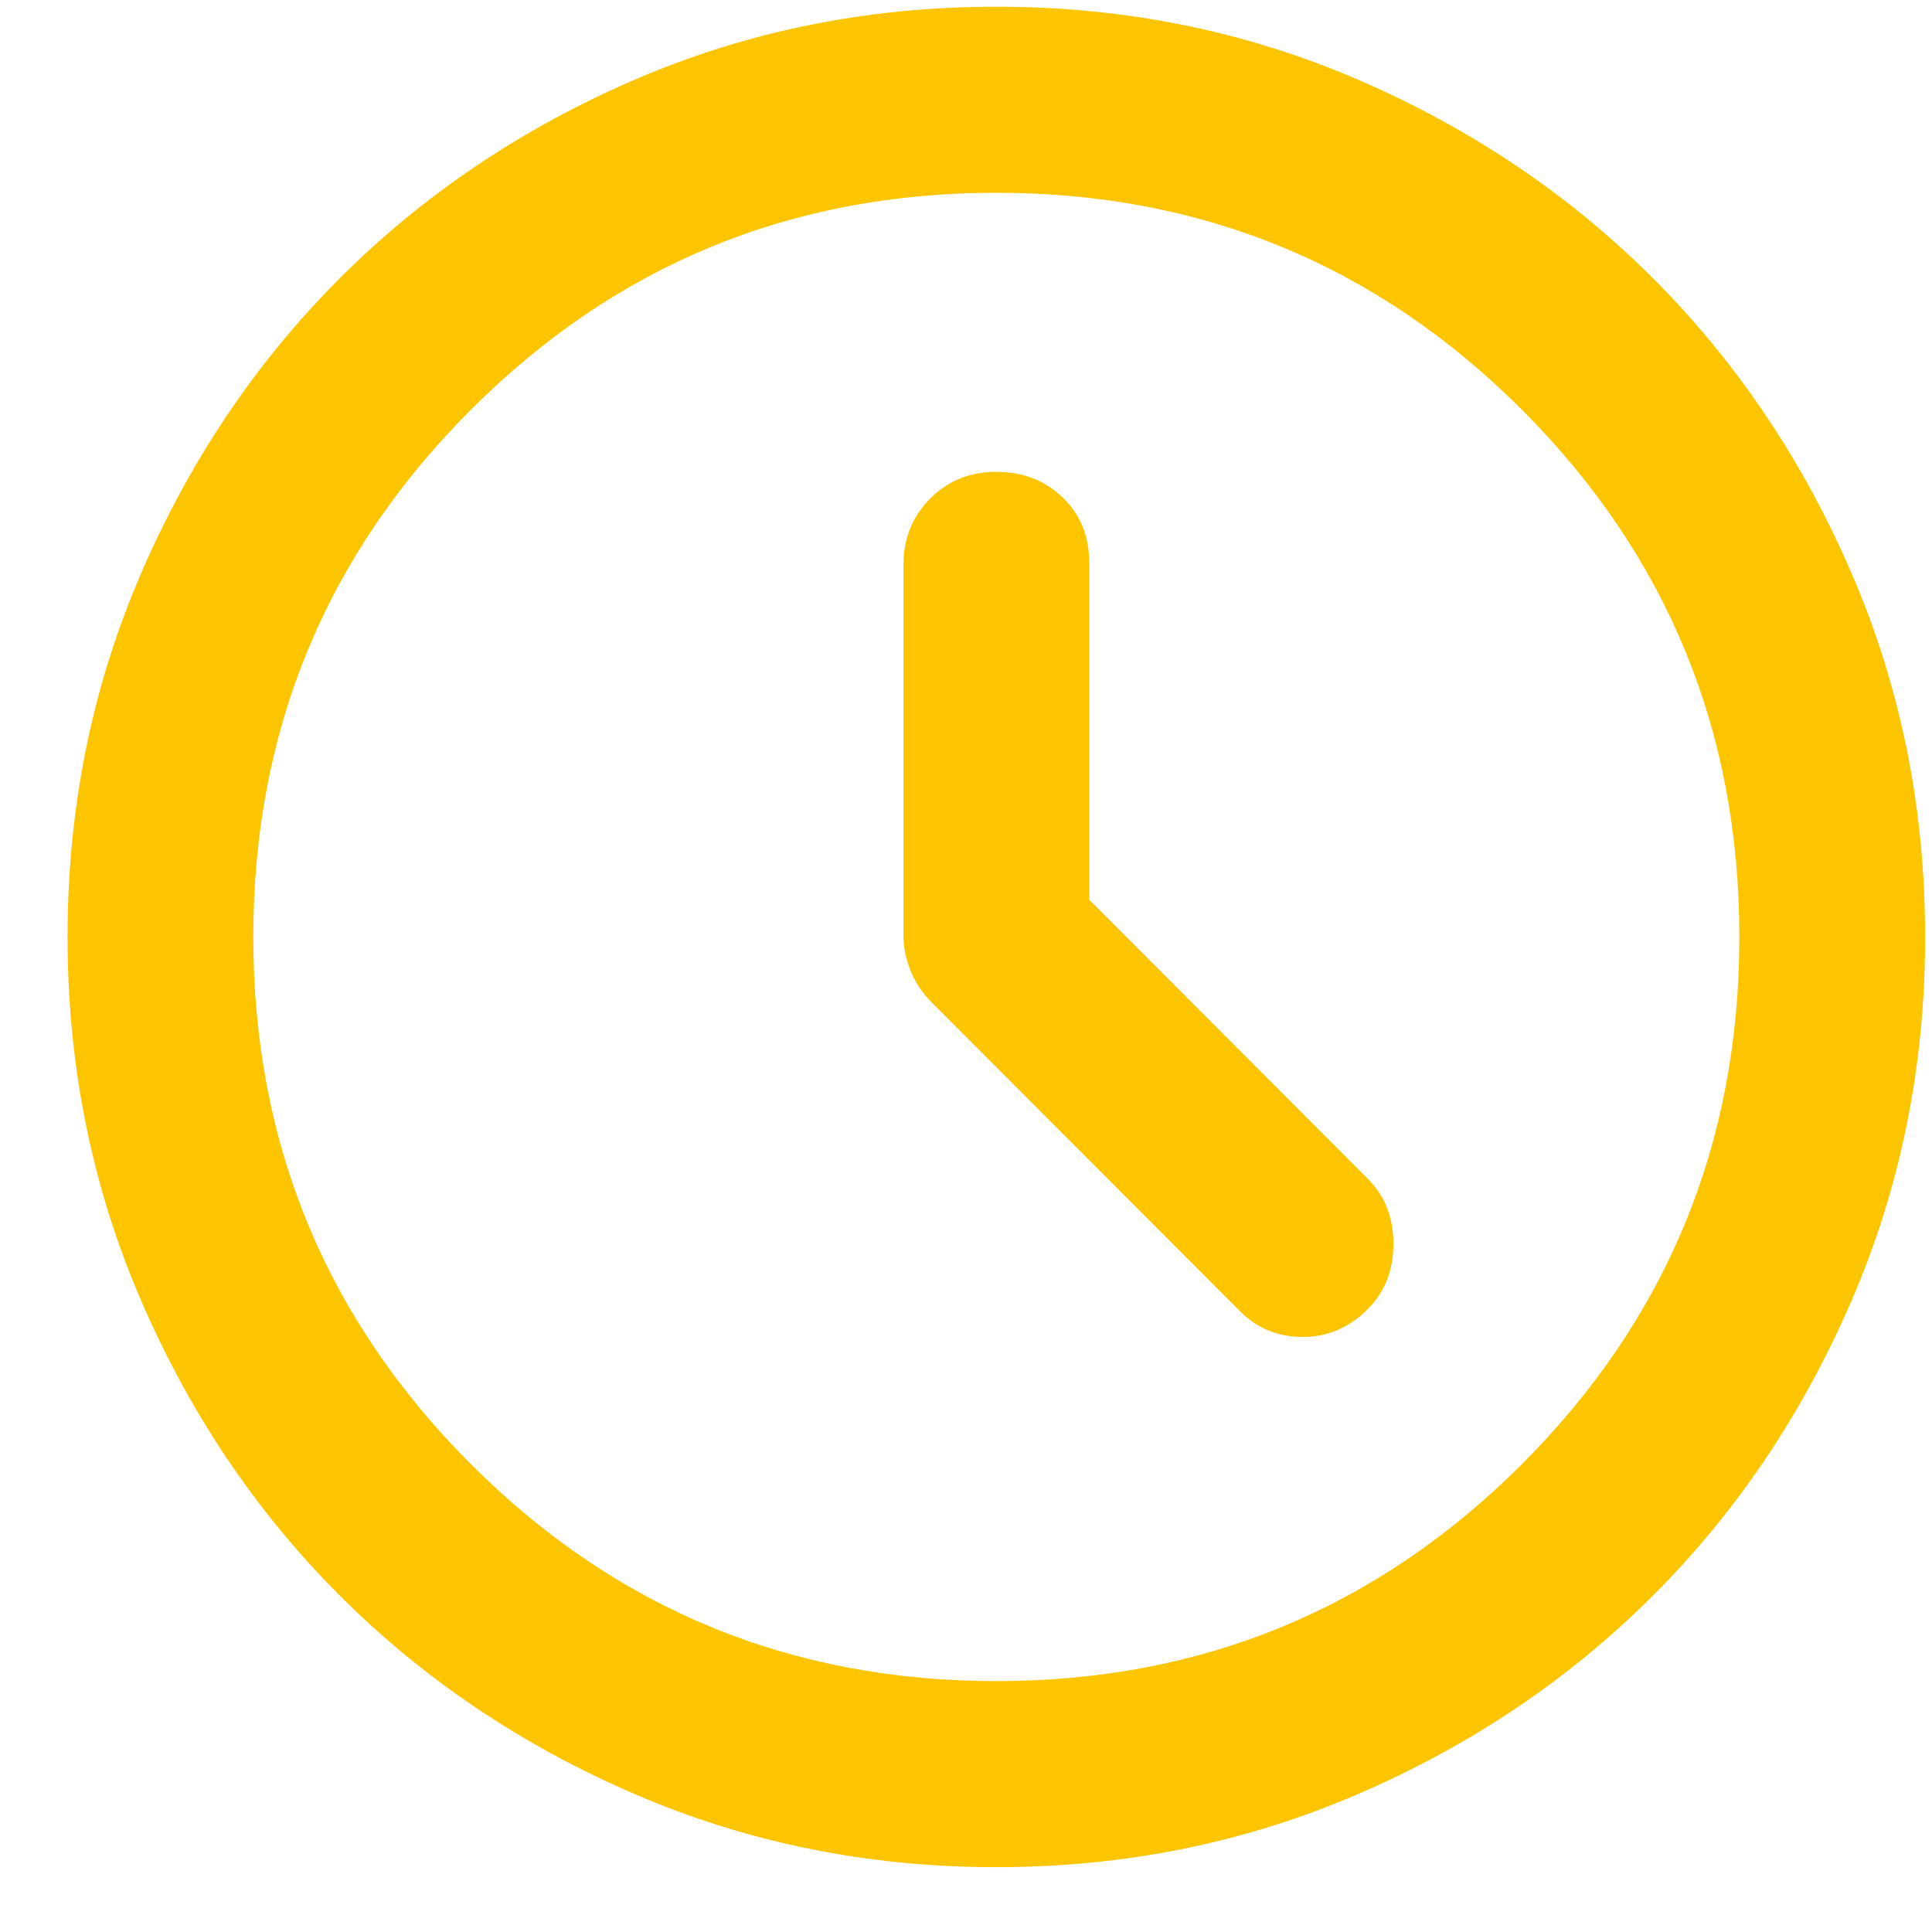 <?xml version="1.0" encoding="UTF-8"?><svg width="27" height="27" viewBox="0 0 27 27" fill="none" xmlns="http://www.w3.org/2000/svg">
<path d="M17.331 18.326C17.569 18.565 17.861 18.684 18.208 18.684C18.554 18.684 18.857 18.554 19.116 18.294C19.354 18.055 19.473 17.752 19.473 17.384C19.473 17.015 19.354 16.712 19.116 16.474L15.222 12.574V7.861C15.222 7.493 15.098 7.19 14.85 6.951C14.601 6.713 14.292 6.594 13.924 6.594C13.556 6.594 13.248 6.718 13 6.967C12.751 7.216 12.626 7.525 12.626 7.894V13.061C12.626 13.235 12.659 13.402 12.724 13.564C12.789 13.727 12.886 13.874 13.016 14.004L17.331 18.326ZM13.924 26.094C12.129 26.094 10.441 25.752 8.862 25.069C7.283 24.387 5.909 23.461 4.741 22.291C3.573 21.121 2.648 19.745 1.967 18.164C1.285 16.582 0.944 14.892 0.944 13.094C0.944 11.295 1.285 9.605 1.967 8.024C2.648 6.442 3.573 5.066 4.741 3.896C5.909 2.726 7.283 1.8 8.862 1.117C10.441 0.435 12.129 0.094 13.924 0.094C15.72 0.094 17.407 0.435 18.986 1.117C20.566 1.8 21.939 2.726 23.108 3.896C24.276 5.066 25.2 6.442 25.881 8.024C26.563 9.605 26.904 11.295 26.904 13.094C26.904 14.892 26.563 16.582 25.881 18.164C25.2 19.745 24.276 21.121 23.108 22.291C21.939 23.461 20.566 24.387 18.986 25.069C17.407 25.752 15.72 26.094 13.924 26.094ZM13.924 23.494C16.801 23.494 19.252 22.481 21.275 20.456C23.297 18.429 24.308 15.975 24.308 13.094C24.308 10.212 23.297 7.758 21.275 5.732C19.252 3.706 16.801 2.694 13.924 2.694C11.047 2.694 8.597 3.706 6.575 5.732C4.552 7.758 3.54 10.212 3.54 13.094C3.54 15.975 4.552 18.429 6.575 20.456C8.597 22.481 11.047 23.494 13.924 23.494Z" fill="#FDC400"/>
</svg>
